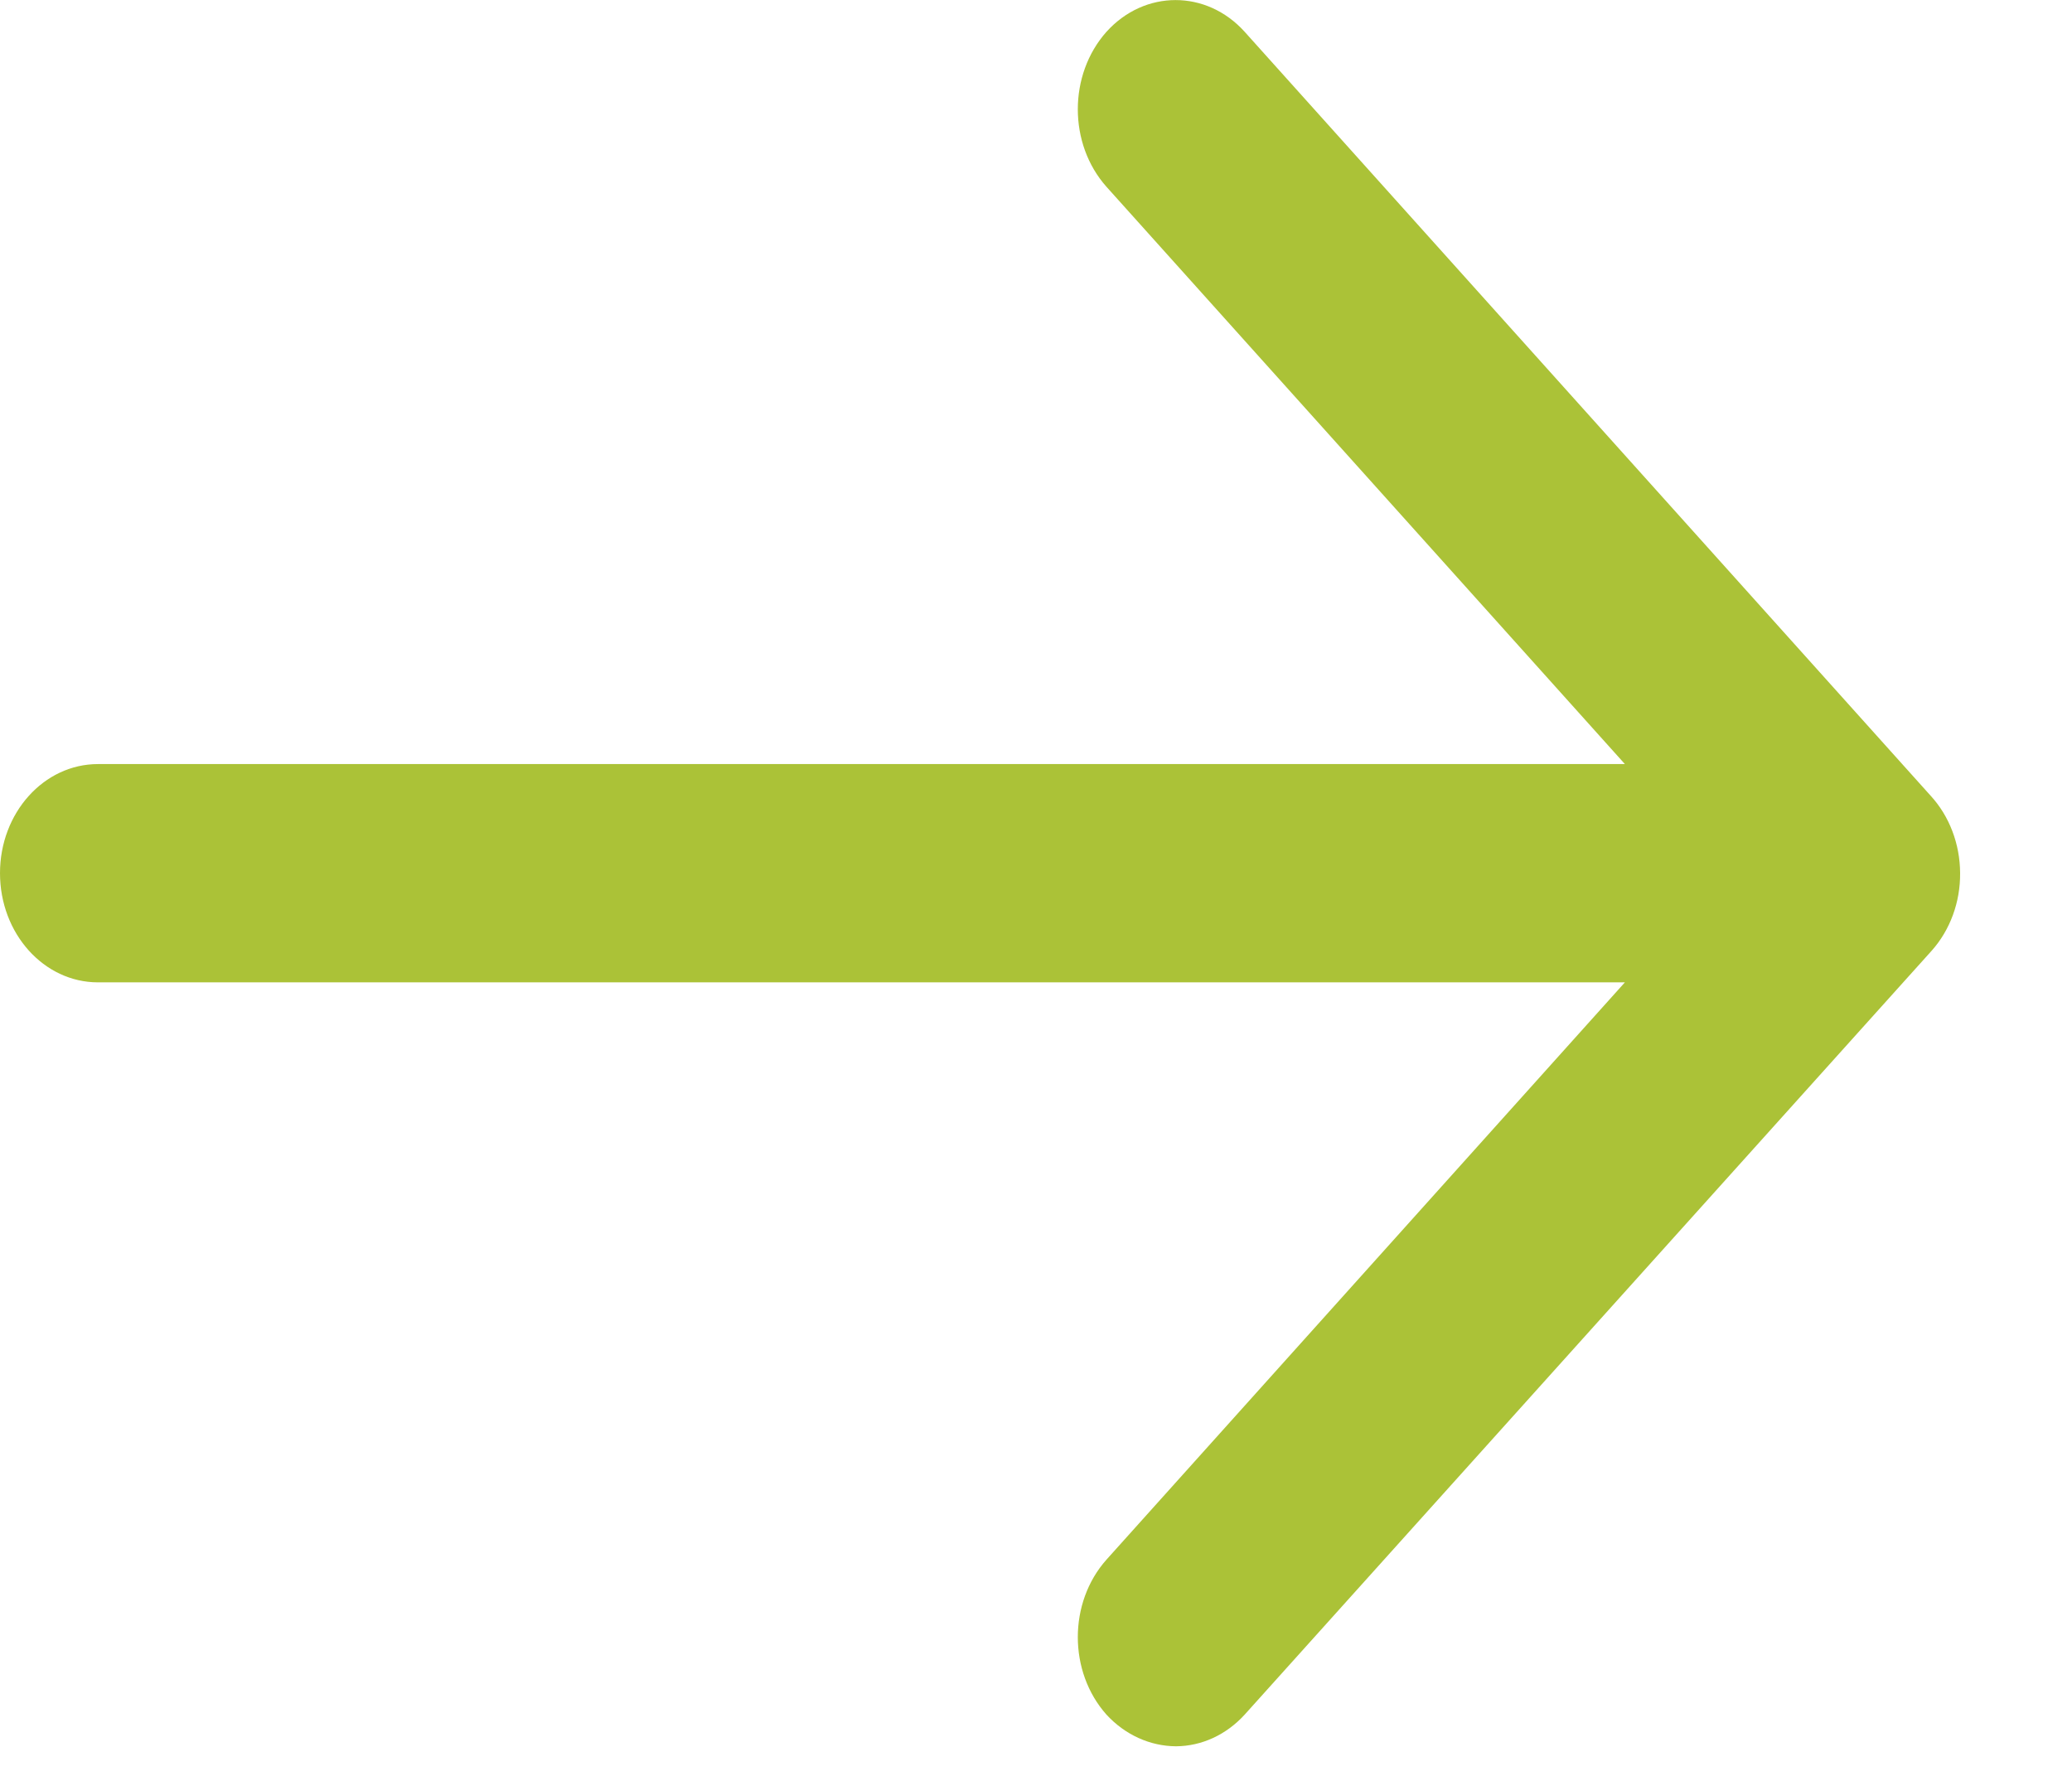 <?xml version="1.0" encoding="UTF-8"?>
<svg width="14px" height="12px" viewBox="0 0 14 12" version="1.1" xmlns="http://www.w3.org/2000/svg" xmlns:xlink="http://www.w3.org/1999/xlink">
    <!-- Generator: sketchtool 51.3 (57544) - http://www.bohemiancoding.com/sketch -->
    <title>3705B79C-CDF3-43F6-9479-A9C8B4B99692</title>
    <desc>Created with sketchtool.</desc>
    <defs></defs>
    <g id="citi-dizaini-labots-27.11.2018-final" stroke="none" stroke-width="1" fill="none" fill-rule="evenodd">
        <g id="Citrus-solutions-tipografija-ab" transform="translate(-1025, -4669)" fill="#ABC237" fill-rule="nonzero">
            <g id="citrus-solutions-footer-2" transform="translate(0, 4472)">
                <g id="citrus-solutions-footer">
                    <g id="footer-top">
                        <g id="kontakti" transform="translate(928, 79)">
                            <g id="read-more-link2-txt" transform="translate(0, 116)">
                                <path d="M97.662,8.637 L107.979,8.637 L104.476,12.538 C104.218,12.828 104.218,13.295 104.476,13.585 C104.734,13.871 105.152,13.871 105.41,13.585 L110.045,8.423 C110.171,8.286 110.243,8.098 110.244,7.901 C110.246,7.704 110.176,7.515 110.052,7.376 L105.41,2.214 C105.286,2.078 105.12,2.001 104.946,2 C104.771,2.001 104.602,2.077 104.476,2.214 C104.218,2.504 104.218,2.971 104.476,3.261 L107.979,7.162 L97.662,7.162 C97.296,7.162 97,7.492 97,7.9 C97,8.307 97.296,8.637 97.662,8.637 Z" id="link-arrow_green" transform="translate(103.622, 7.9) scale(-1, 1) rotate(-180) translate(-103.622, -7.9) "></path>
                            </g>
                        </g>
                    </g>
                </g>
            </g>
        </g>
    </g>
</svg>